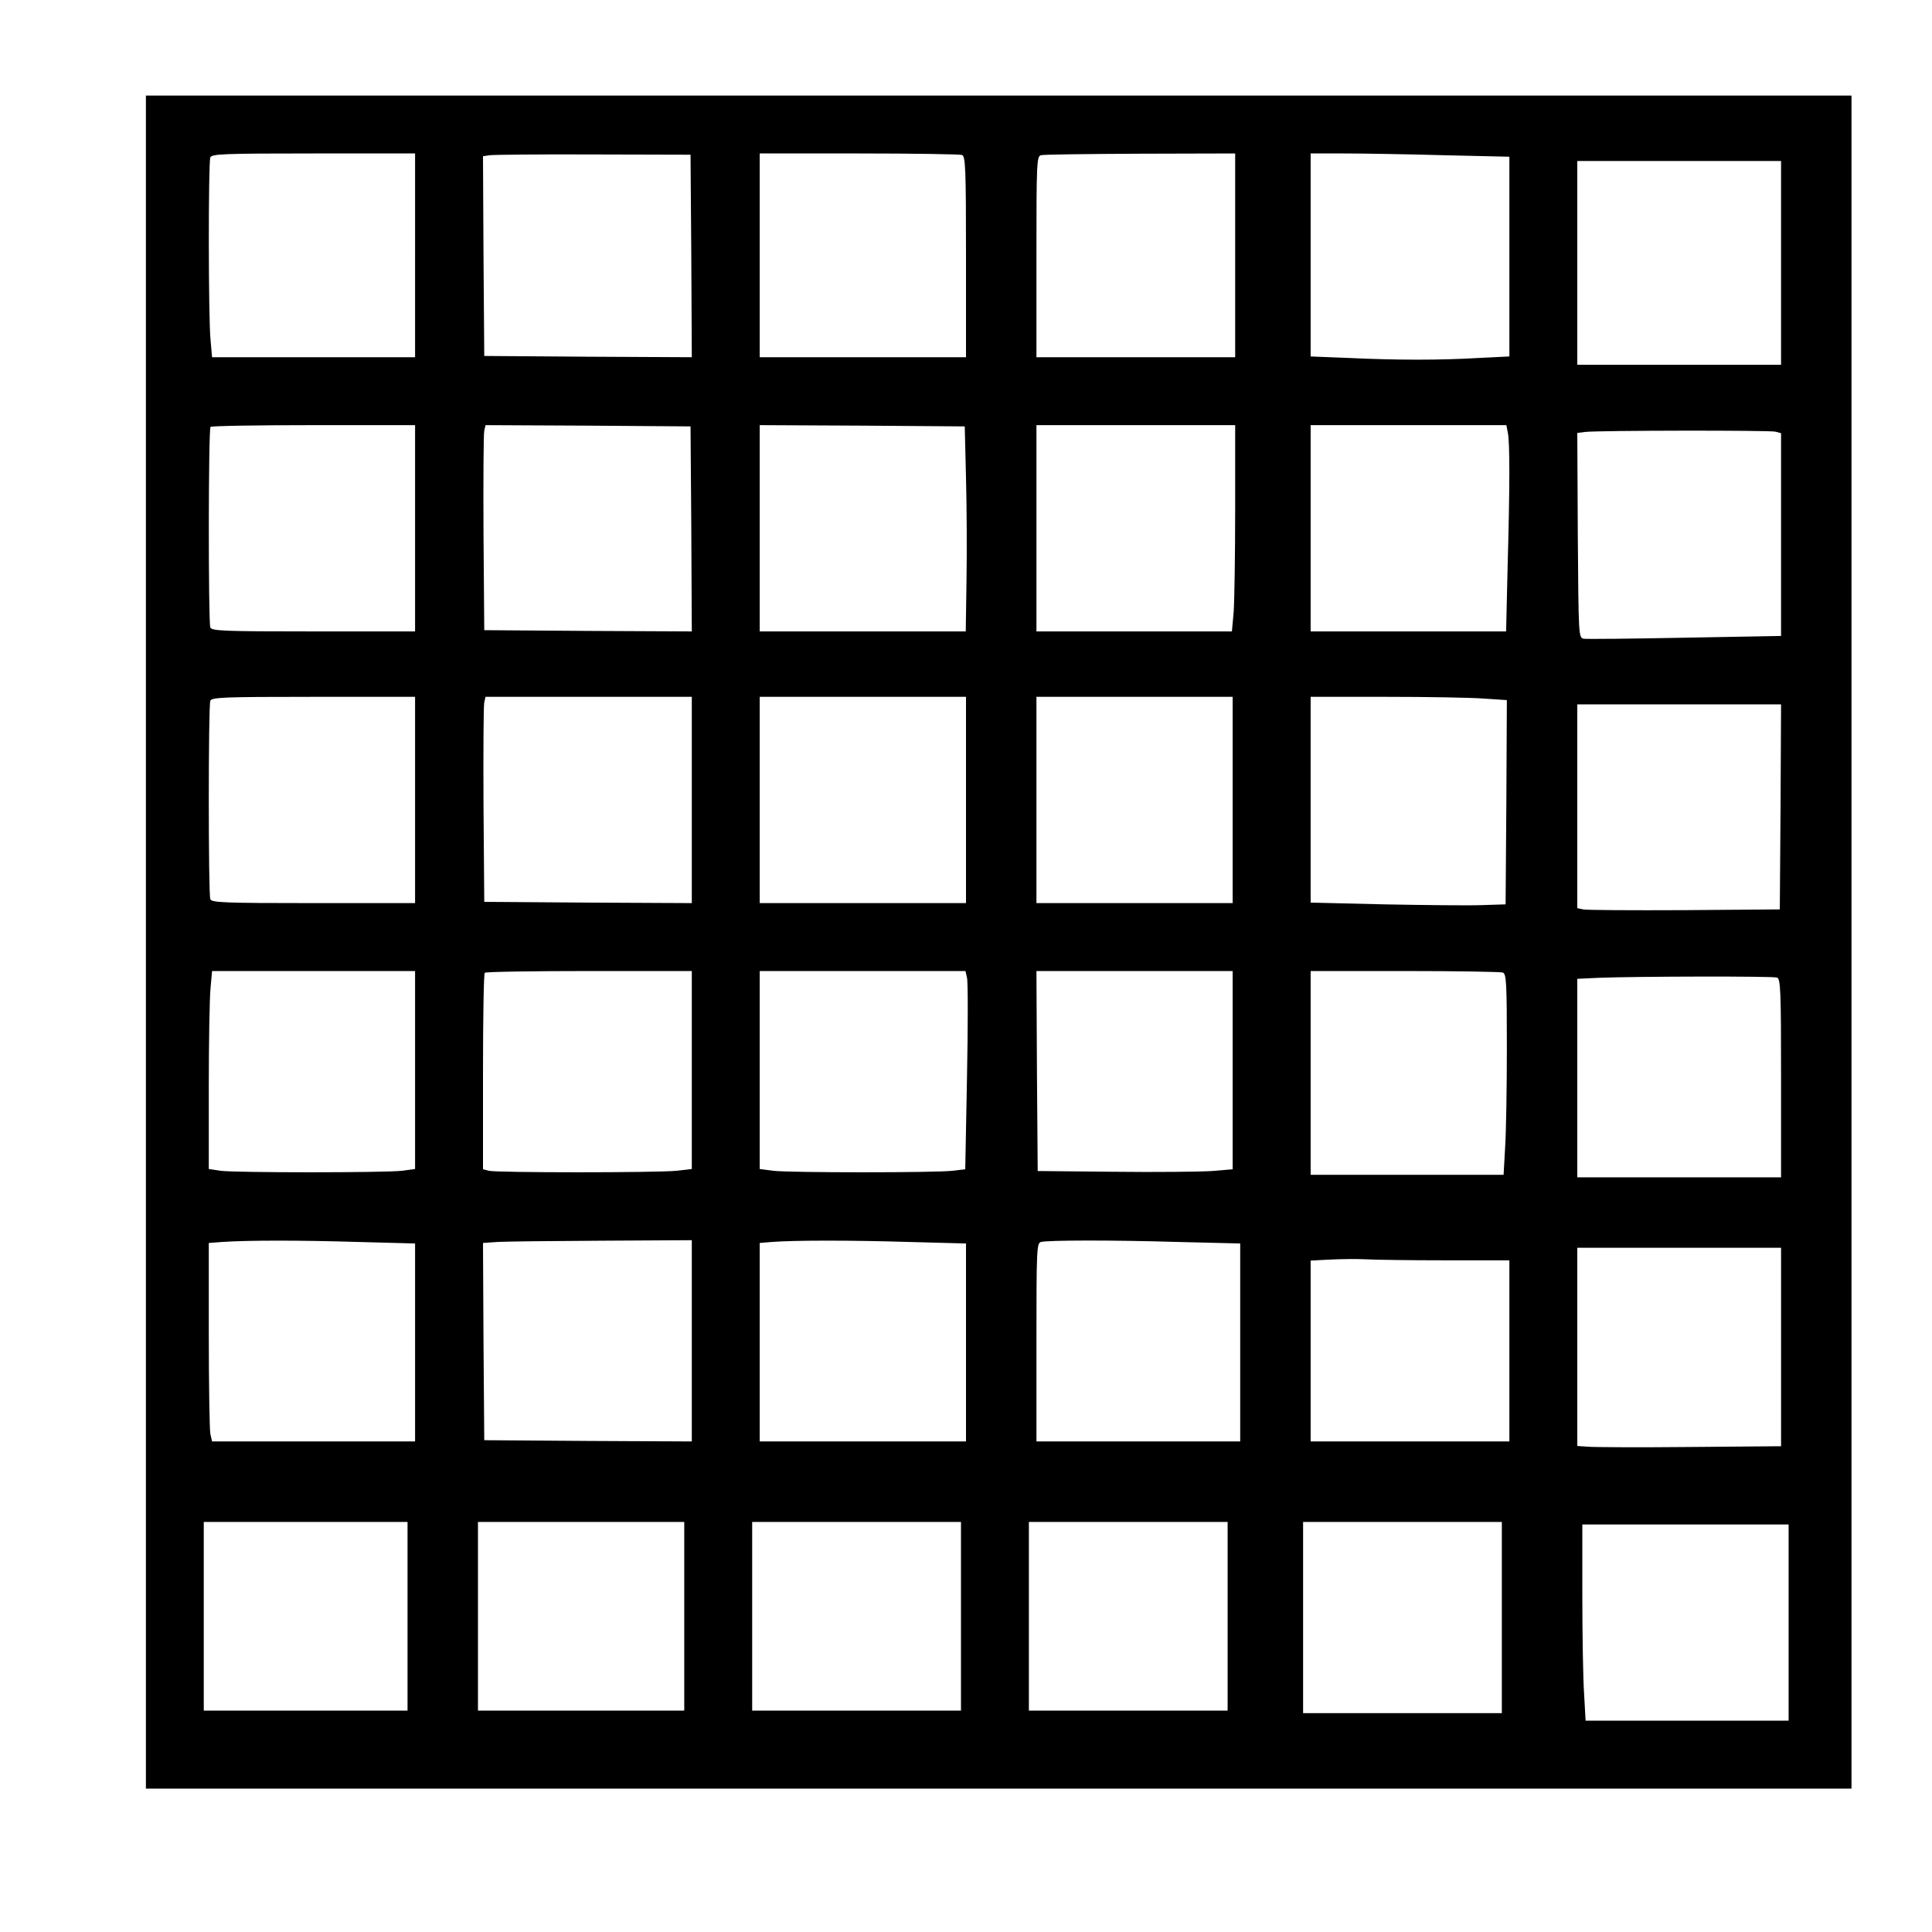 <?xml version="1.0" encoding="UTF-8" standalone="yes"?>
<svg version="1.0" xmlns="http://www.w3.org/2000/svg" width="203.2mm" height="203.2mm" viewBox="0 0 768 768" preserveAspectRatio="xMidYMid meet">
  <g transform="translate(0,768) scale(0.1,-0.1)" fill="#000000" stroke="none">
    <path d="M580 3935 l0 -3365 3390 0 3390 0 0 3365 0 3365 -3390 0 -3390 0 0
-3365z m1070 2730 l0 -405 -404 0 -403 0 -6 68 c-9 86 -9 705 -1 726 5 14 51
16 410 16 l404 0 0 -405z m1098 -3 l2 -402 -412 2 -413 3 -3 397 -2 397 27 4
c16 2 201 4 413 3 l385 -1 3 -403z m1076 402 c14 -5 16 -51 16 -405 l0 -399
-410 0 -410 0 0 405 0 405 394 0 c217 0 401 -3 410 -6z m1086 -399 l0 -405
-395 0 -395 0 0 399 c0 372 1 400 18 404 9 3 187 5 395 6 l377 1 0 -405z m828
398 l262 -6 0 -397 0 -397 -122 -6 c-154 -9 -324 -9 -516 0 l-152 6 0 404 0
403 133 0 c72 0 250 -3 395 -7z m1342 -428 l0 -405 -405 0 -405 0 0 405 0 405
405 0 405 0 0 -405z m-5430 -1055 l0 -410 -404 0 c-359 0 -405 2 -410 16 -8
21 -8 789 1 797 3 4 188 7 410 7 l403 0 0 -410z m1098 -3 l2 -407 -412 2 -413
3 -3 385 c-1 212 0 395 3 408 l5 22 408 -2 407 -3 3 -408z m1092 203 c3 -113
4 -296 2 -407 l-3 -203 -409 0 -410 0 0 410 0 410 408 -2 407 -3 5 -205z
m1070 -123 c0 -184 -3 -368 -6 -410 l-7 -77 -388 0 -389 0 0 410 0 410 395 0
395 0 0 -333z m1084 302 c8 -40 8 -211 -1 -532 l-6 -257 -389 0 -388 0 0 410
0 410 389 0 389 0 6 -31z m1064 5 l22 -6 0 -403 0 -403 -383 -7 c-210 -4 -391
-6 -402 -4 -20 4 -20 14 -23 411 l-2 407 32 4 c54 6 731 7 756 1z m-5408
-1464 l0 -410 -404 0 c-359 0 -405 2 -410 16 -8 20 -8 768 0 788 5 14 51 16
410 16 l404 0 0 -410z m1100 0 l0 -410 -412 2 -413 3 -3 385 c-1 212 0 395 3
408 l5 22 410 0 410 0 0 -410z m1090 0 l0 -410 -410 0 -410 0 0 410 0 410 410
0 410 0 0 -410z m1060 0 l0 -410 -390 0 -390 0 0 410 0 410 390 0 390 0 0
-410z m999 403 l91 -6 -2 -406 -3 -406 -95 -3 c-52 -2 -227 0 -387 3 l-293 7
0 409 0 409 298 0 c165 0 340 -3 391 -7z m1179 -430 l-3 -408 -380 -3 c-209
-1 -390 0 -402 3 l-23 5 0 405 0 405 405 0 405 0 -2 -407z m-5428 -1047 l0
-393 -52 -7 c-69 -8 -662 -8 -722 0 l-46 7 0 326 c0 179 3 356 7 394 l6 67
403 0 404 0 0 -394z m1100 0 l0 -393 -61 -7 c-78 -8 -716 -8 -746 0 l-23 6 0
387 c0 213 3 391 7 394 3 4 190 7 415 7 l408 0 0 -394z m1094 367 c4 -14 4
-191 0 -393 l-7 -368 -51 -6 c-67 -8 -646 -8 -713 0 l-53 7 0 393 0 394 409 0
409 0 6 -27z m1056 -367 l0 -394 -82 -7 c-46 -3 -220 -5 -388 -3 l-305 3 -3
398 -2 397 390 0 390 0 0 -394z m1074 388 c14 -5 16 -41 16 -299 0 -160 -3
-340 -7 -398 l-6 -107 -384 0 -383 0 0 405 0 405 374 0 c206 0 381 -3 390 -6z
m1090 -20 c14 -5 16 -50 16 -400 l0 -394 -405 0 -405 0 0 395 0 394 83 4 c156
6 695 7 711 1z m-5641 -1051 l227 -6 0 -394 0 -393 -404 0 -403 0 -7 31 c-3
17 -6 195 -6 395 l0 363 53 4 c100 7 315 7 540 0z m1327 -393 l0 -400 -412 2
-413 3 -3 392 -2 392 57 4 c32 2 219 4 416 5 l357 2 0 -400z m863 393 l227 -6
0 -394 0 -393 -410 0 -410 0 0 394 0 395 48 4 c89 7 319 7 545 0z m1070 0
l247 -6 0 -394 0 -393 -405 0 -405 0 0 394 c0 367 1 395 18 399 27 7 276 8
545 0z m2397 -418 l0 -394 -362 -3 c-199 -2 -381 -1 -405 1 l-43 3 0 394 0
394 405 0 405 0 0 -395z m-1332 345 l252 0 0 -360 0 -360 -395 0 -395 0 0 360
0 359 78 4 c42 2 106 3 142 1 36 -2 179 -4 318 -4z m-4128 -1415 l0 -375 -405
0 -405 0 0 375 0 375 405 0 405 0 0 -375z m1100 0 l0 -375 -410 0 -410 0 0
375 0 375 410 0 410 0 0 -375z m1100 0 l0 -375 -415 0 -415 0 0 375 0 375 415
0 415 0 0 -375z m1060 0 l0 -375 -395 0 -395 0 0 375 0 375 395 0 395 0 0
-375z m1090 -5 l0 -380 -395 0 -395 0 0 380 0 380 395 0 395 0 0 -380z m1140
-20 l0 -390 -403 0 -404 0 -6 107 c-4 58 -7 234 -7 390 l0 283 410 0 410 0 0
-390z"/>
  </g>
</svg>
